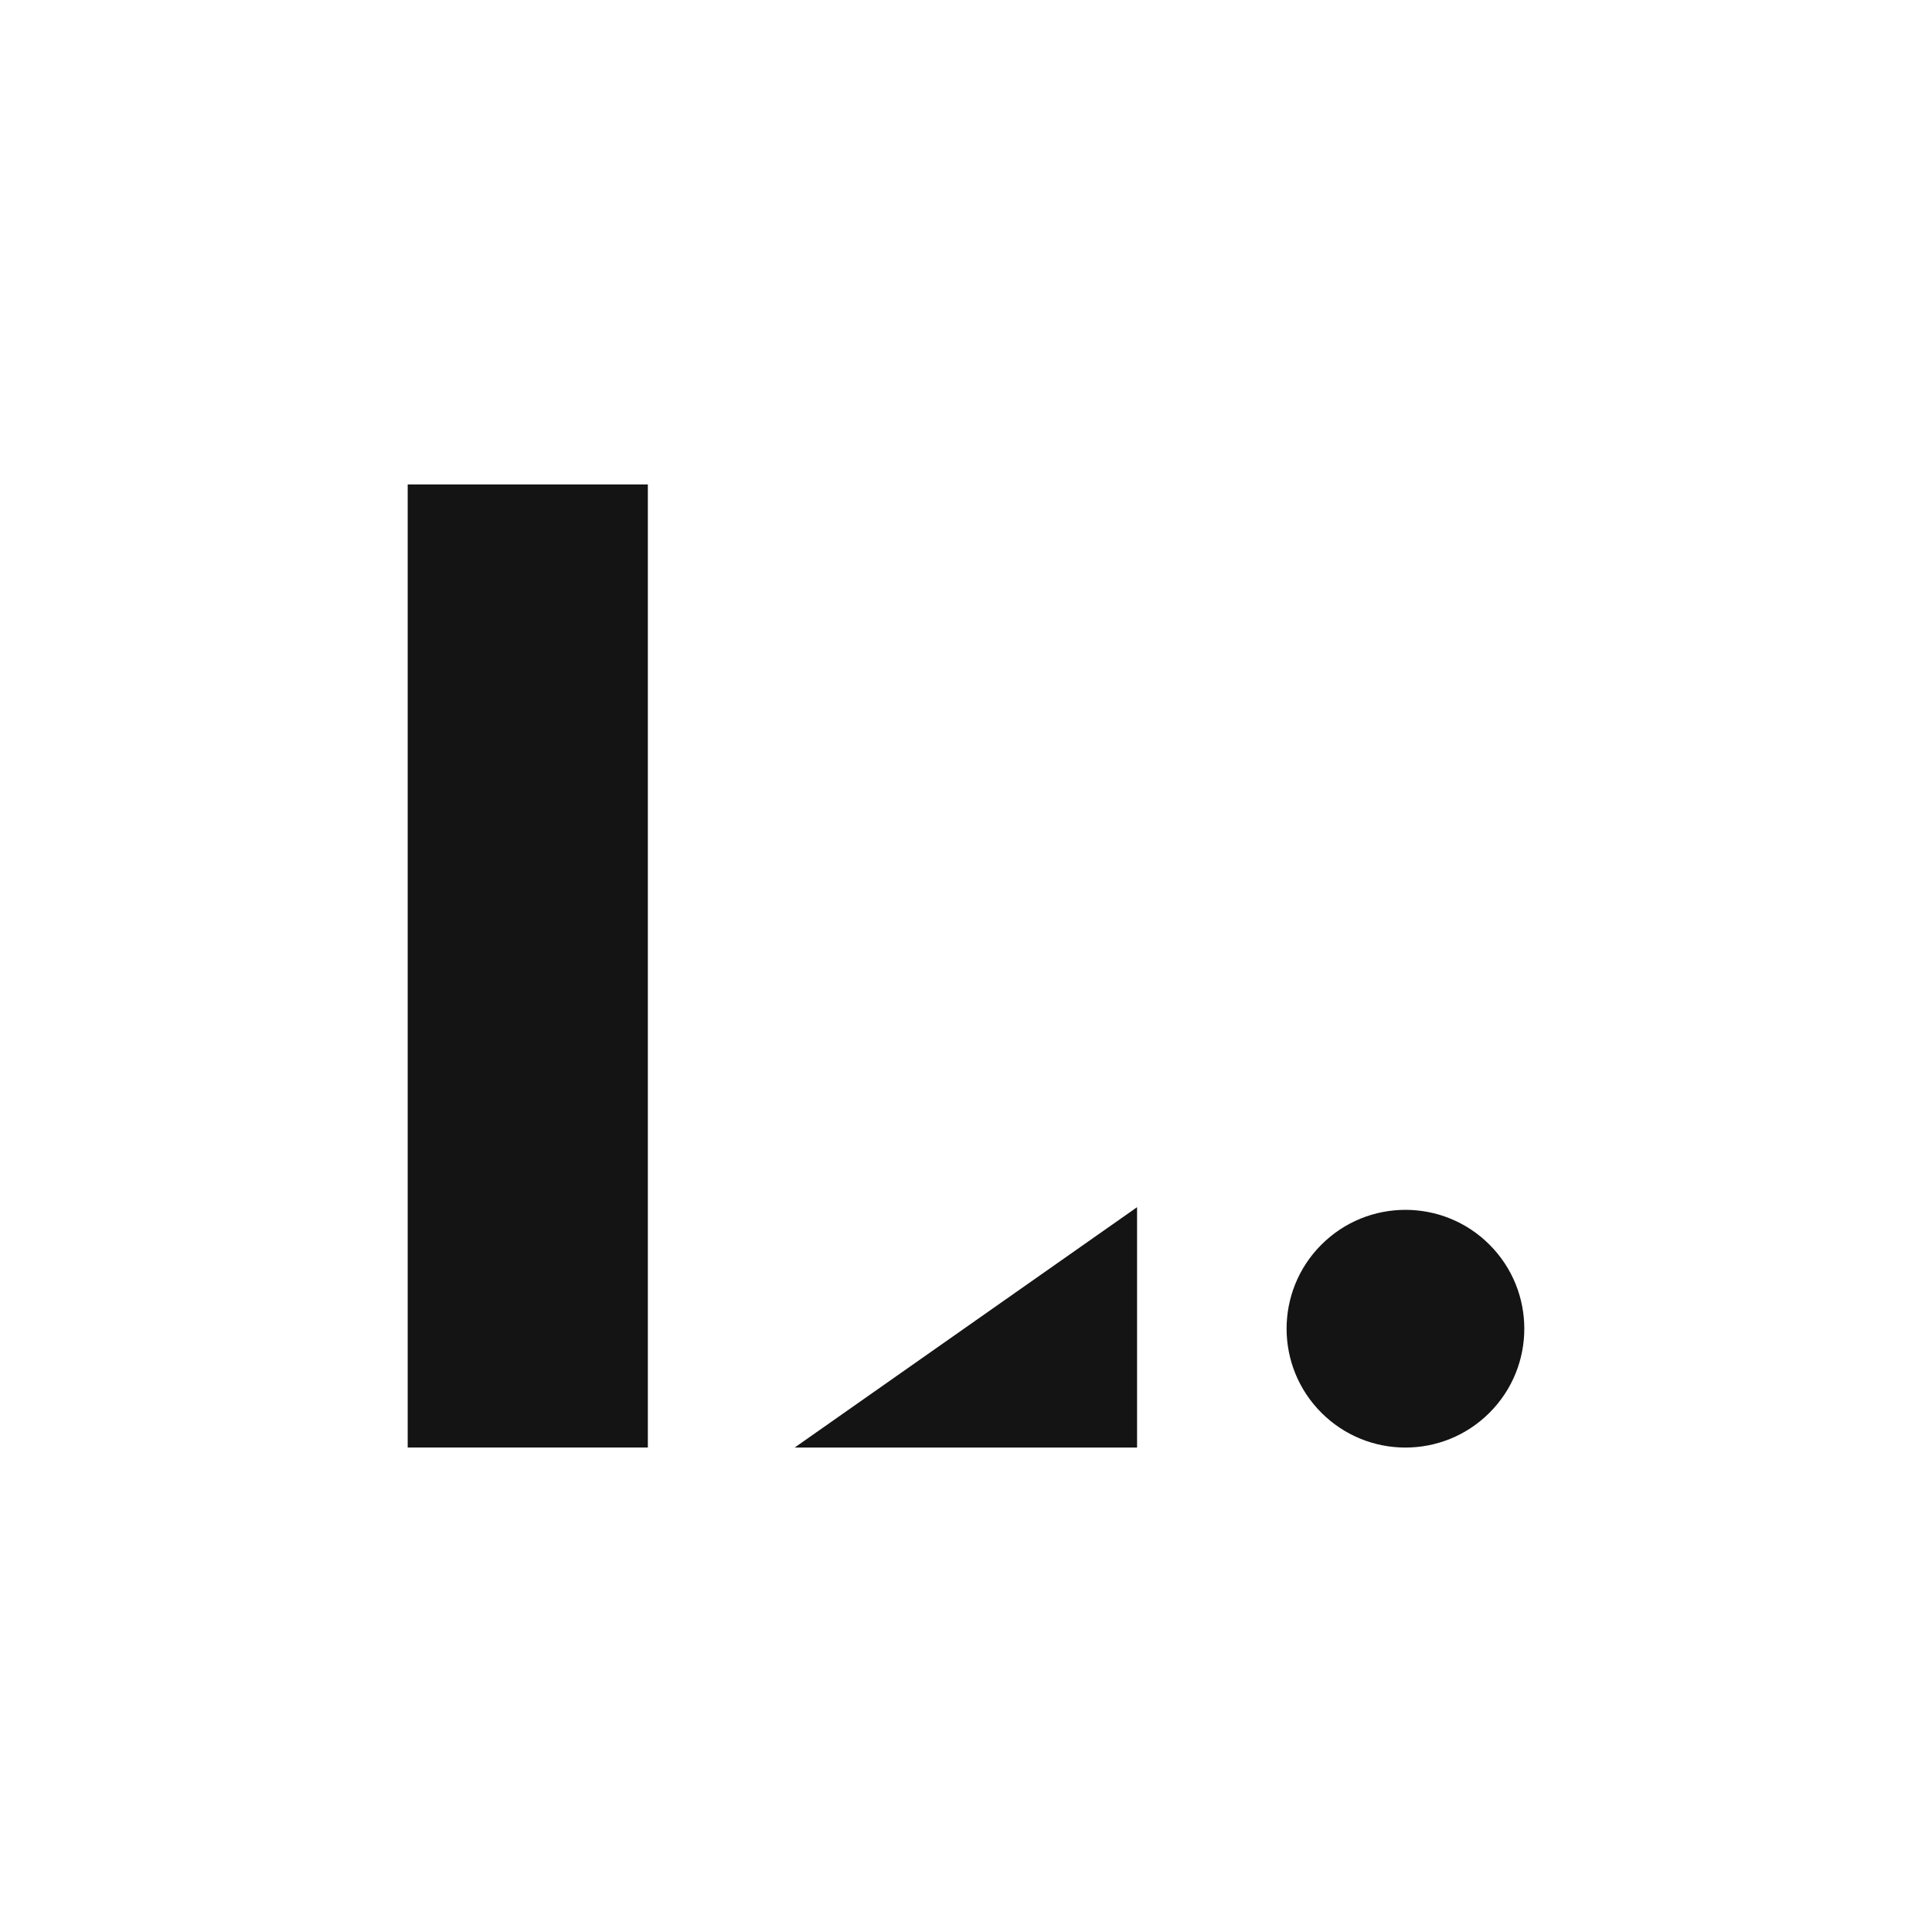 <svg width="1400" height="1400" viewBox="0 0 1400 1400" fill="none" xmlns="http://www.w3.org/2000/svg">
<rect width="1400" height="1400" fill="white"/>
<path d="M1079.34 1023.73C1112.98 990.095 1112.98 935.561 1079.34 901.925C1045.71 868.289 991.172 868.289 957.536 901.925C923.901 935.561 923.901 990.095 957.536 1023.73C991.172 1057.37 1045.71 1057.37 1079.34 1023.73Z" fill="#141414"/>
<path d="M295.43 510.28V1048.93H469.45V351.04H295.43V510.28Z" fill="#141414"/>
<path d="M823.96 1048.96V874.78L575.82 1048.96H823.96Z" fill="#141414"/>
</svg>

